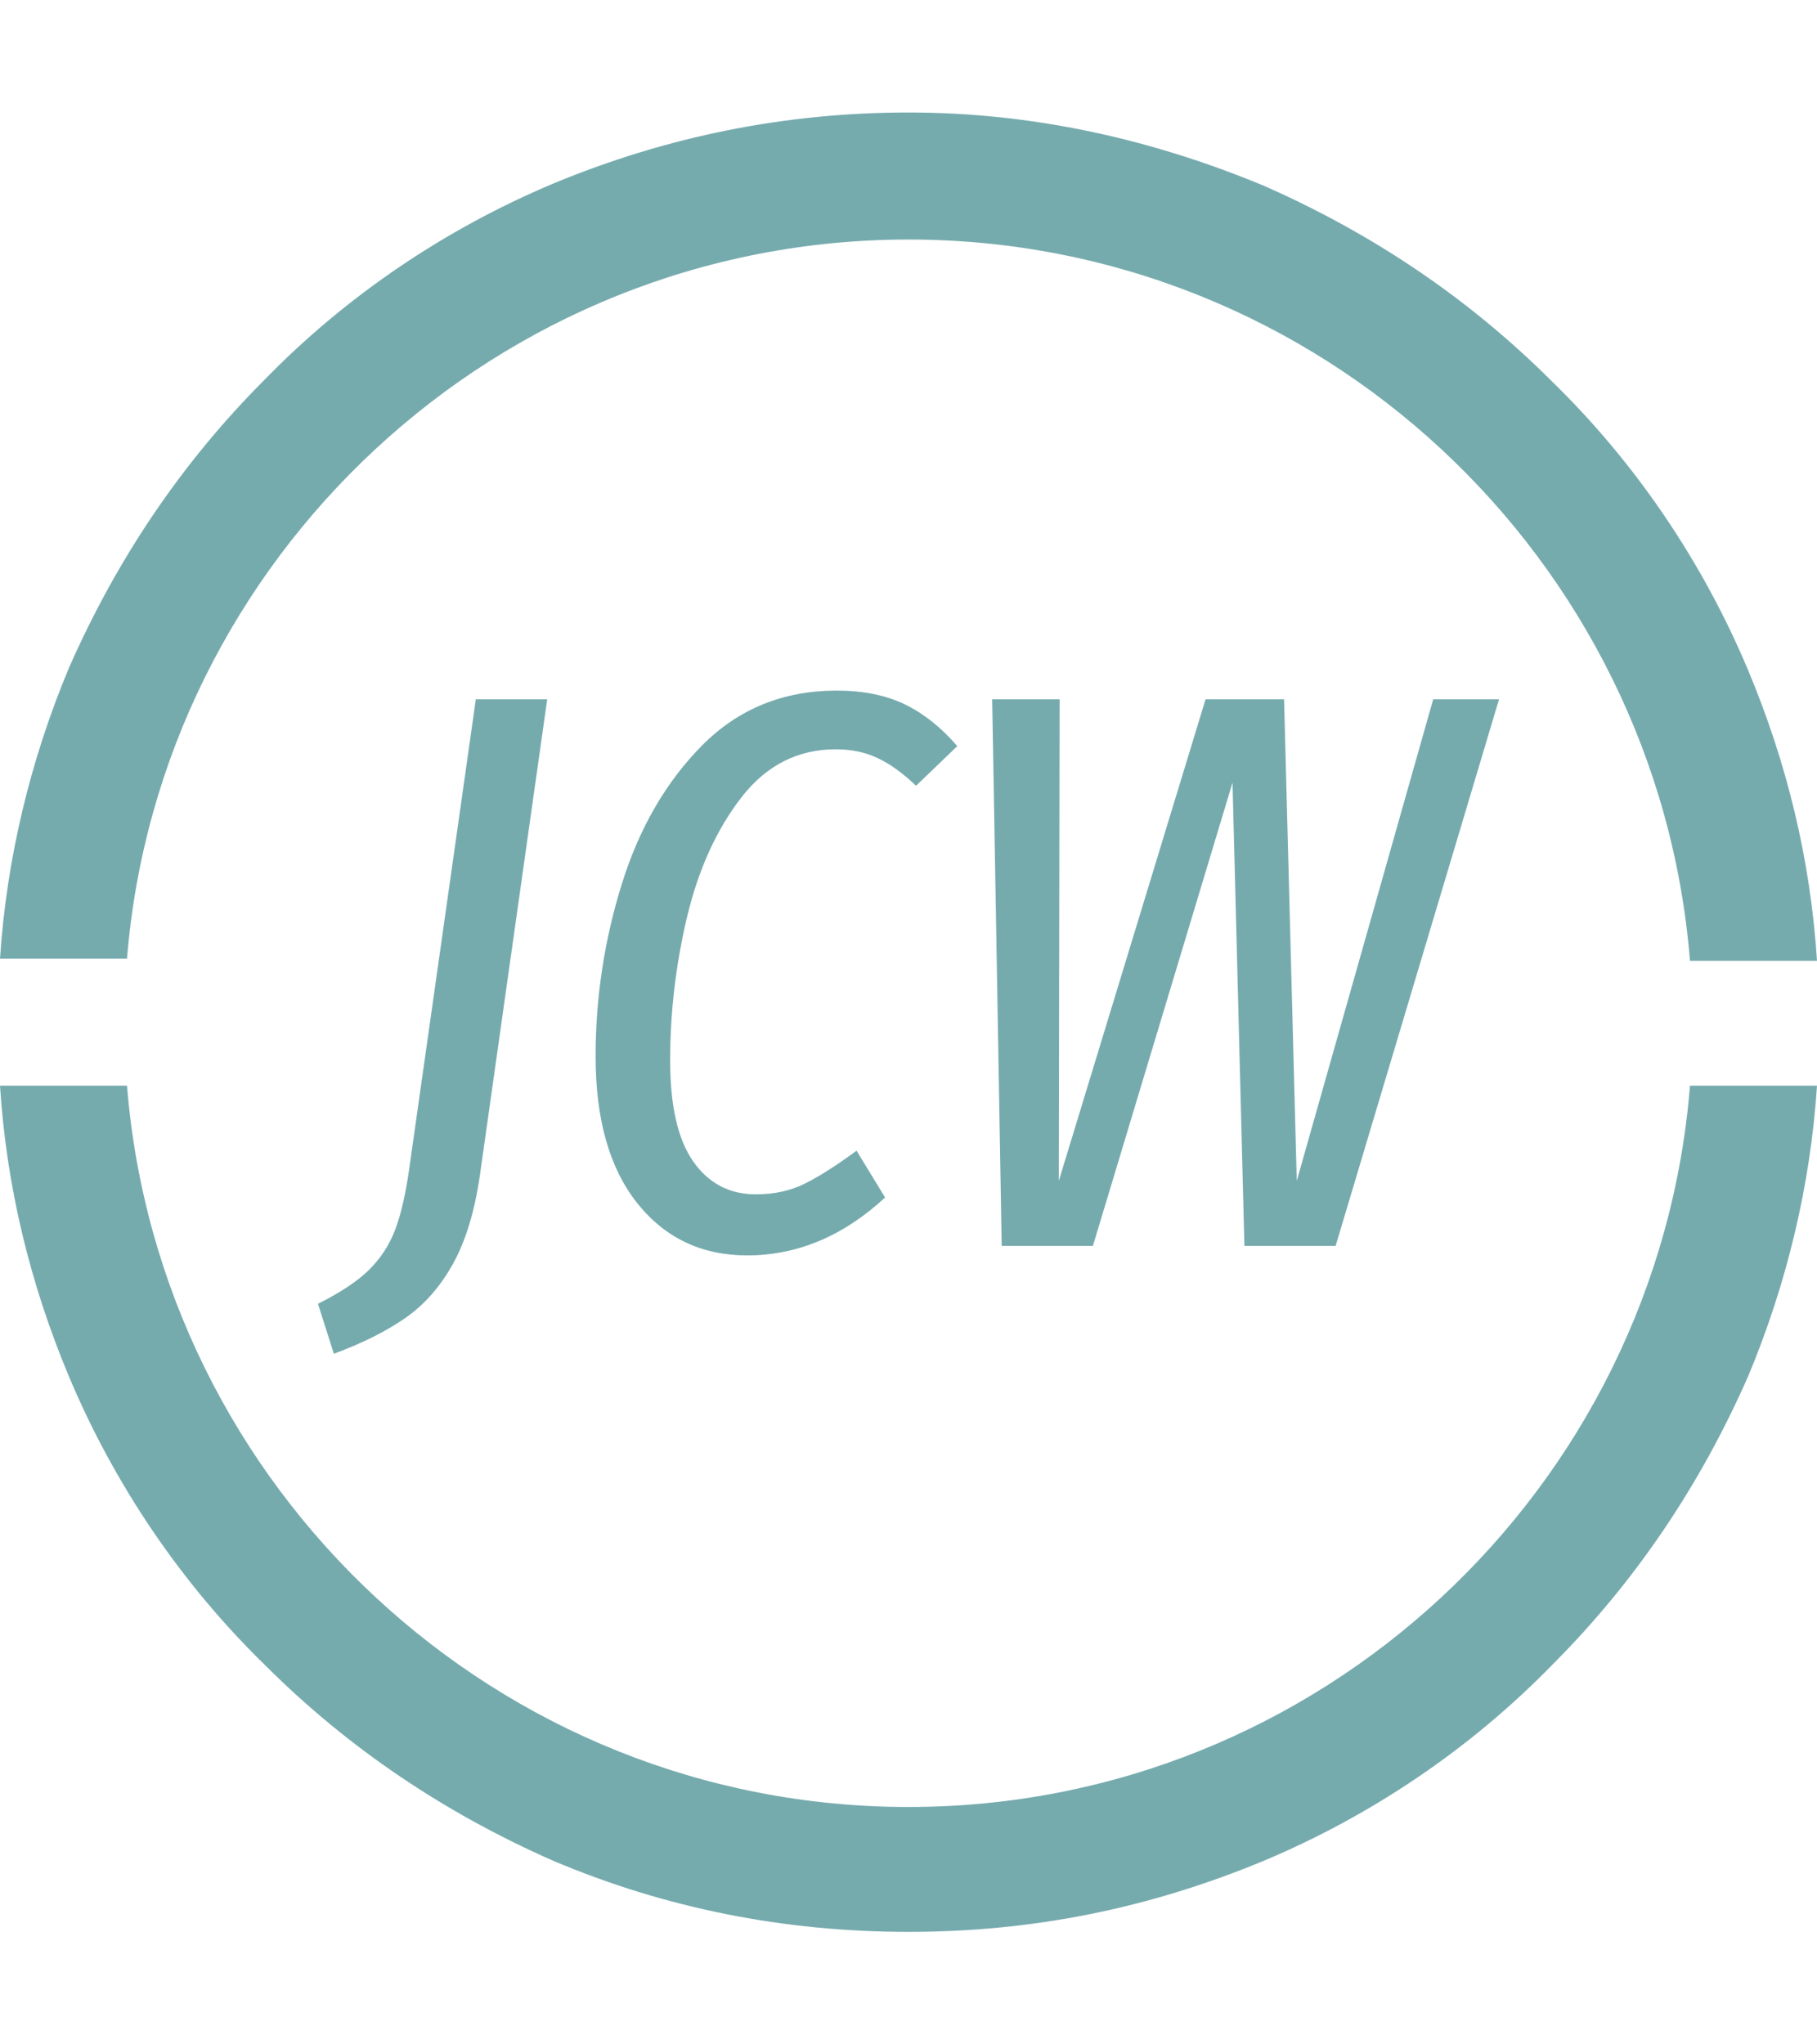 <svg xmlns="http://www.w3.org/2000/svg" version="1.1" xmlns:xlink="http://www.w3.org/1999/xlink" xmlns:svgjs="http://svgjs.dev/svgjs" width="2000" height="2250" viewBox="0 0 2000 2250"><g transform="matrix(1,0,0,1,0,0)"><svg viewBox="0 0 320 360" data-background-color="#ffffff" preserveAspectRatio="xMidYMid meet" height="2250" width="2000" xmlns="http://www.w3.org/2000/svg" xmlns:xlink="http://www.w3.org/1999/xlink"><g id="tight-bounds" transform="matrix(1,0,0,1,0,0)"><svg viewBox="0 0 320 360" height="360" width="320"><g><svg></svg></g><g><svg viewBox="0 0 320 360" height="360" width="320"><g><path d="M160 42.18c72.417 0 131.943 56.114 137.63 127.014h22.37c-1.137-17.82-5.308-34.882-12.133-51.185-7.962-18.957-19.716-36.398-34.502-50.805-14.787-14.787-31.848-26.161-50.806-34.503-20.095-8.341-40.948-12.891-62.559-12.891-21.611 0-42.464 4.171-62.559 12.512-18.957 7.962-36.398 19.716-50.806 34.503-14.787 14.787-26.161 31.848-34.502 50.805-6.825 16.303-10.995 33.744-12.133 51.185h22.37c5.687-70.521 65.213-126.635 137.63-126.635zM160 318.199c-72.417 0-131.943-56.114-137.63-127.014h-22.37c1.137 17.82 5.308 34.882 12.133 51.185 7.962 18.957 19.716 36.398 34.502 50.805 14.787 14.787 31.848 26.161 50.806 34.503 19.716 8.341 40.569 12.512 62.559 12.512 21.991 0 42.464-4.171 62.559-12.512 18.957-7.962 36.398-19.716 50.806-34.503 14.787-14.787 26.161-31.848 34.502-50.805 6.825-16.303 10.995-33.744 12.133-51.185h-22.37c-5.687 70.9-65.213 127.014-137.63 127.014z" fill="#76abae" fill-rule="nonzero" stroke="none" stroke-width="1" stroke-linecap="butt" stroke-linejoin="miter" stroke-miterlimit="10" stroke-dasharray="" stroke-dashoffset="0" font-family="none" font-weight="none" font-size="none" text-anchor="none" style="mix-blend-mode: normal" data-fill-palette-color="tertiary"></path></g><g transform="matrix(1,0,0,1,56,121.609)"><svg viewBox="0 0 208 116.782" height="116.782" width="208"><g><svg viewBox="0 0 208 116.782" height="116.782" width="208"><g><svg viewBox="0 0 208 116.782" height="116.782" width="208"><g id="textblocktransform"><svg viewBox="0 0 208 116.782" height="116.782" width="208" id="textblock"><g><svg viewBox="0 0 208 116.782" height="116.782" width="208"><g transform="matrix(1,0,0,1,0,0)"><svg width="208" viewBox="-2.25 -35 74.45 41.8" height="116.782" data-palette-color="#76abae"><path d="M12.2-34.45L7.95-4.4Q7.45-1 6.25 1.15 5.05 3.3 3.25 4.55 1.45 5.8-1.25 6.8L-1.25 6.8-2.25 3.65Q-0.15 2.6 0.95 1.53 2.05 0.45 2.6-0.98 3.15-2.4 3.5-4.85L3.5-4.85 7.7-34.45 12.2-34.45ZM30.45-35Q32.95-35 34.75-34.13 36.55-33.25 38.05-31.5L38.05-31.5 35.45-29Q34.2-30.2 33.02-30.75 31.85-31.3 30.4-31.3L30.4-31.3Q26.8-31.3 24.45-28.28 22.1-25.25 21.02-20.75 19.95-16.25 19.95-11.7L19.95-11.7Q19.95-7.4 21.4-5.33 22.85-3.25 25.35-3.25L25.35-3.25Q27.1-3.25 28.45-3.93 29.8-4.6 31.7-6L31.7-6 33.5-3.05Q29.55 0.6 24.8 0.6L24.8 0.6Q20.5 0.6 17.87-2.7 15.25-6 15.25-11.95L15.25-11.95Q15.25-17.5 16.9-22.8 18.55-28.1 21.97-31.55 25.4-35 30.45-35L30.45-35ZM68.05-34.45L72.2-34.45 61.9 0 56.15 0 55.4-29.2 46.6 0 40.85 0 40.25-34.45 44.5-34.45 44.45-4.1 53.7-34.45 58.65-34.45 59.45-4.1 68.05-34.45Z" opacity="1" transform="matrix(1,0,0,1,0,0)" fill="#76abae" class="wordmark-text-0" data-fill-palette-color="primary" id="text-0"></path></svg></g></svg></g></svg></g></svg></g><g></g></svg></g></svg></g></svg></g><defs></defs></svg><rect width="320" height="360" fill="none" stroke="none" visibility="hidden"></rect></g></svg></g></svg>